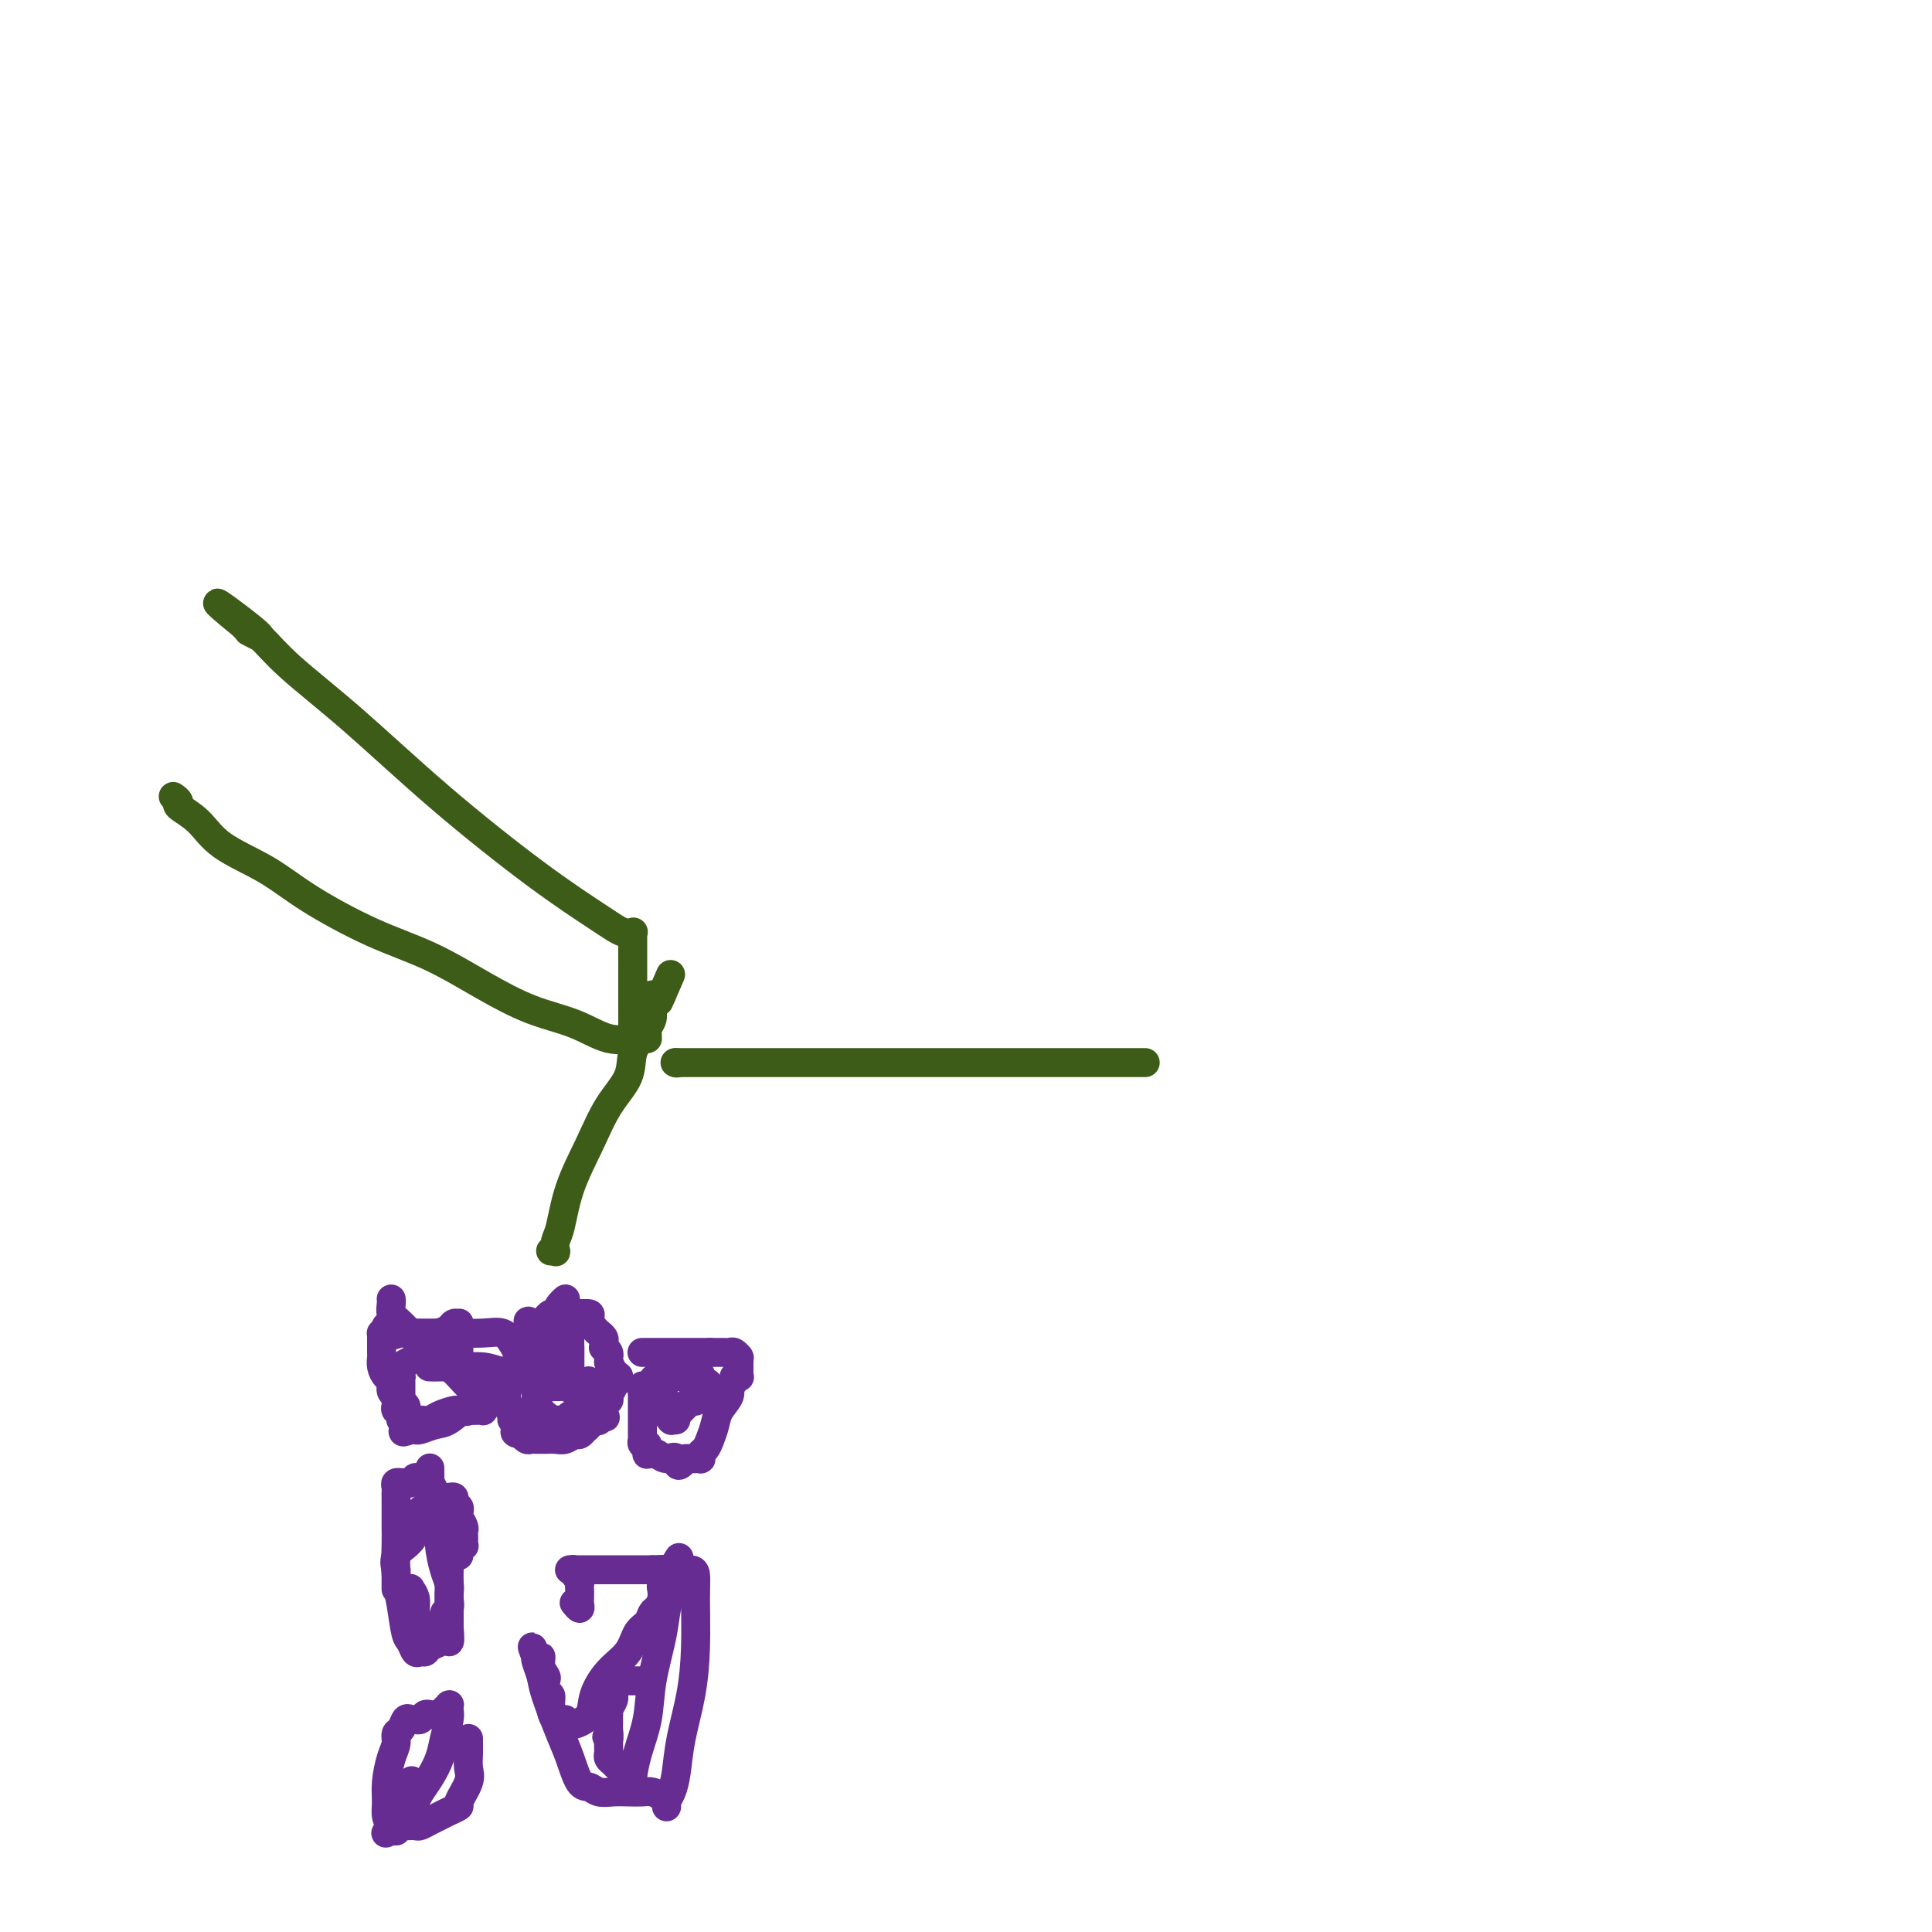 <svg viewBox='0 0 400 400' version='1.1' xmlns='http://www.w3.org/2000/svg' xmlns:xlink='http://www.w3.org/1999/xlink'><g fill='none' stroke='#672C91' stroke-width='6' stroke-linecap='round' stroke-linejoin='round'><path d='M115,272c-0.093,-0.000 -0.185,-0.001 0,0c0.185,0.001 0.648,0.002 1,0c0.352,-0.002 0.595,-0.008 1,0c0.405,0.008 0.974,0.030 2,0c1.026,-0.030 2.510,-0.113 3,0c0.490,0.113 -0.013,0.422 0,1c0.013,0.578 0.543,1.426 1,2c0.457,0.574 0.840,0.874 1,1c0.160,0.126 0.096,0.076 0,0c-0.096,-0.076 -0.223,-0.179 0,0c0.223,0.179 0.796,0.639 1,1c0.204,0.361 0.041,0.622 0,1c-0.041,0.378 0.042,0.871 0,1c-0.042,0.129 -0.207,-0.106 0,0c0.207,0.106 0.788,0.554 1,1c0.212,0.446 0.057,0.889 0,1c-0.057,0.111 -0.016,-0.111 0,0c0.016,0.111 0.008,0.556 0,1'/><path d='M126,282c0.862,1.941 1.017,1.792 1,2c-0.017,0.208 -0.205,0.773 0,1c0.205,0.227 0.802,0.115 1,0c0.198,-0.115 -0.004,-0.234 0,0c0.004,0.234 0.213,0.821 0,1c-0.213,0.179 -0.849,-0.052 -1,0c-0.151,0.052 0.181,0.386 0,1c-0.181,0.614 -0.876,1.509 -1,2c-0.124,0.491 0.322,0.579 0,1c-0.322,0.421 -1.411,1.175 -2,2c-0.589,0.825 -0.679,1.723 -1,2c-0.321,0.277 -0.874,-0.065 -1,0c-0.126,0.065 0.174,0.538 0,1c-0.174,0.462 -0.823,0.912 -1,1c-0.177,0.088 0.119,-0.187 0,0c-0.119,0.187 -0.653,0.835 -1,1c-0.347,0.165 -0.509,-0.152 -1,0c-0.491,0.152 -1.312,0.773 -2,1c-0.688,0.227 -1.242,0.061 -2,0c-0.758,-0.061 -1.720,-0.016 -2,0c-0.280,0.016 0.122,0.004 0,0c-0.122,-0.004 -0.769,-0.001 -1,0c-0.231,0.001 -0.047,0.000 0,0c0.047,-0.000 -0.043,-0.000 0,0c0.043,0.000 0.219,0.001 0,0c-0.219,-0.001 -0.833,-0.004 -1,0c-0.167,0.004 0.113,0.015 0,0c-0.113,-0.015 -0.618,-0.056 -1,0c-0.382,0.056 -0.641,0.207 -1,0c-0.359,-0.207 -0.817,-0.774 -1,-1c-0.183,-0.226 -0.092,-0.113 0,0'/><path d='M108,297c-2.083,-0.222 -1.290,-0.776 -1,-1c0.290,-0.224 0.079,-0.116 0,0c-0.079,0.116 -0.025,0.242 0,0c0.025,-0.242 0.022,-0.851 0,-1c-0.022,-0.149 -0.062,0.164 0,0c0.062,-0.164 0.228,-0.804 0,-1c-0.228,-0.196 -0.849,0.053 -1,0c-0.151,-0.053 0.170,-0.409 0,-1c-0.170,-0.591 -0.830,-1.416 -1,-2c-0.170,-0.584 0.151,-0.927 0,-1c-0.151,-0.073 -0.772,0.124 -1,0c-0.228,-0.124 -0.061,-0.568 0,-1c0.061,-0.432 0.016,-0.852 0,-1c-0.016,-0.148 -0.004,-0.026 0,0c0.004,0.026 0.001,-0.046 0,0c-0.001,0.046 -0.000,0.208 0,0c0.000,-0.208 -0.001,-0.787 0,-1c0.001,-0.213 0.004,-0.060 0,0c-0.004,0.060 -0.015,0.027 0,0c0.015,-0.027 0.056,-0.049 0,0c-0.056,0.049 -0.207,0.167 0,0c0.207,-0.167 0.774,-0.619 1,-1c0.226,-0.381 0.113,-0.690 0,-1'/><path d='M105,285c-0.297,-1.791 0.460,-0.270 1,0c0.540,0.270 0.863,-0.713 1,-1c0.137,-0.287 0.089,0.120 0,0c-0.089,-0.120 -0.220,-0.768 0,-1c0.220,-0.232 0.791,-0.048 1,0c0.209,0.048 0.056,-0.040 0,0c-0.056,0.040 -0.015,0.208 0,0c0.015,-0.208 0.004,-0.792 0,-1c-0.004,-0.208 -0.001,-0.041 0,0c0.001,0.041 0.001,-0.044 0,0c-0.001,0.044 -0.001,0.216 0,0c0.001,-0.216 0.004,-0.822 0,-1c-0.004,-0.178 -0.016,0.072 0,0c0.016,-0.072 0.060,-0.464 0,-1c-0.060,-0.536 -0.222,-1.215 0,-2c0.222,-0.785 0.830,-1.674 1,-2c0.170,-0.326 -0.098,-0.087 0,0c0.098,0.087 0.562,0.023 1,0c0.438,-0.023 0.850,-0.006 1,0c0.150,0.006 0.039,0.002 0,0c-0.039,-0.002 -0.006,-0.001 0,0c0.006,0.001 -0.013,0.001 0,0c0.013,-0.001 0.060,-0.003 0,0c-0.060,0.003 -0.226,0.012 0,0c0.226,-0.012 0.845,-0.046 1,0c0.155,0.046 -0.155,0.170 0,0c0.155,-0.170 0.773,-0.634 1,-1c0.227,-0.366 0.061,-0.634 0,-1c-0.061,-0.366 -0.016,-0.829 0,-1c0.016,-0.171 0.005,-0.049 0,0c-0.005,0.049 -0.002,0.024 0,0'/><path d='M113,273c1.464,-1.856 1.124,-0.497 1,0c-0.124,0.497 -0.033,0.133 0,0c0.033,-0.133 0.009,-0.036 0,0c-0.009,0.036 -0.003,0.010 0,0c0.003,-0.010 0.001,-0.005 0,0'/><path d='M133,280c-0.075,0.000 -0.150,0.000 0,0c0.150,0.000 0.526,0.000 1,0c0.474,0.000 1.048,-0.000 2,0c0.952,0.000 2.284,0.000 3,0c0.716,-0.000 0.818,0.000 1,0c0.182,0.000 0.445,0.000 1,0c0.555,0.000 1.402,0.000 2,0c0.598,0.000 0.948,0.000 1,0c0.052,0.000 -0.193,0.000 0,0c0.193,0.000 0.825,0.000 1,0c0.175,0.000 -0.107,0.000 0,0c0.107,0.000 0.602,0.000 1,0c0.398,0.000 0.699,0.000 1,0'/><path d='M147,280c2.405,0.000 1.418,0.000 1,0c-0.418,-0.000 -0.267,-0.001 0,0c0.267,0.001 0.650,0.004 1,0c0.350,-0.004 0.668,-0.015 1,0c0.332,0.015 0.677,0.056 1,0c0.323,-0.056 0.622,-0.208 1,0c0.378,0.208 0.833,0.777 1,1c0.167,0.223 0.045,0.101 0,0c-0.045,-0.101 -0.012,-0.181 0,0c0.012,0.181 0.004,0.623 0,1c-0.004,0.377 -0.005,0.689 0,1c0.005,0.311 0.017,0.622 0,1c-0.017,0.378 -0.061,0.822 0,1c0.061,0.178 0.228,0.091 0,0c-0.228,-0.091 -0.853,-0.187 -1,0c-0.147,0.187 0.182,0.658 0,1c-0.182,0.342 -0.875,0.556 -1,1c-0.125,0.444 0.318,1.117 0,2c-0.318,0.883 -1.395,1.977 -2,3c-0.605,1.023 -0.737,1.977 -1,3c-0.263,1.023 -0.658,2.117 -1,3c-0.342,0.883 -0.631,1.557 -1,2c-0.369,0.443 -0.817,0.655 -1,1c-0.183,0.345 -0.102,0.825 0,1c0.102,0.175 0.223,0.047 0,0c-0.223,-0.047 -0.790,-0.013 -1,0c-0.210,0.013 -0.062,0.003 0,0c0.062,-0.003 0.037,-0.001 0,0c-0.037,0.001 -0.087,0.000 0,0c0.087,-0.000 0.311,-0.000 0,0c-0.311,0.000 -1.155,0.000 -2,0'/><path d='M142,302c-2.063,2.768 -1.719,0.689 -2,0c-0.281,-0.689 -1.186,0.013 -2,0c-0.814,-0.013 -1.539,-0.740 -2,-1c-0.461,-0.260 -0.660,-0.055 -1,0c-0.340,0.055 -0.822,-0.042 -1,0c-0.178,0.042 -0.051,0.222 0,0c0.051,-0.222 0.028,-0.848 0,-1c-0.028,-0.152 -0.060,0.169 0,0c0.060,-0.169 0.212,-0.829 0,-1c-0.212,-0.171 -0.789,0.146 -1,0c-0.211,-0.146 -0.057,-0.756 0,-1c0.057,-0.244 0.015,-0.122 0,0c-0.015,0.122 -0.004,0.243 0,0c0.004,-0.243 0.001,-0.849 0,-1c-0.001,-0.151 -0.000,0.153 0,0c0.000,-0.153 0.000,-0.762 0,-1c-0.000,-0.238 -0.000,-0.104 0,0c0.000,0.104 0.000,0.179 0,0c-0.000,-0.179 -0.000,-0.611 0,-1c0.000,-0.389 0.000,-0.735 0,-1c-0.000,-0.265 -0.000,-0.448 0,-1c0.000,-0.552 0.000,-1.472 0,-2c-0.000,-0.528 -0.000,-0.663 0,-1c0.000,-0.337 0.000,-0.875 0,-1c-0.000,-0.125 -0.000,0.162 0,0c0.000,-0.162 0.000,-0.774 0,-1c-0.000,-0.226 -0.000,-0.064 0,0c0.000,0.064 0.000,0.032 0,0'/><path d='M133,288c0.000,-1.701 0.000,-0.455 0,0c-0.000,0.455 -0.000,0.118 0,0c0.000,-0.118 0.000,-0.017 0,0c-0.000,0.017 -0.001,-0.048 0,0c0.001,0.048 0.003,0.210 0,0c-0.003,-0.210 -0.011,-0.792 0,-1c0.011,-0.208 0.041,-0.041 0,0c-0.041,0.041 -0.153,-0.045 0,0c0.153,0.045 0.571,0.222 1,0c0.429,-0.222 0.871,-0.844 1,-1c0.129,-0.156 -0.053,0.154 0,0c0.053,-0.154 0.340,-0.773 1,-1c0.660,-0.227 1.692,-0.061 2,0c0.308,0.061 -0.110,0.016 0,0c0.110,-0.016 0.747,-0.004 1,0c0.253,0.004 0.120,0.001 0,0c-0.120,-0.001 -0.228,-0.000 0,0c0.228,0.000 0.792,0.000 1,0c0.208,-0.000 0.059,-0.000 0,0c-0.059,0.000 -0.030,0.000 0,0'/><path d='M140,285c1.079,-0.464 0.275,-0.124 0,0c-0.275,0.124 -0.022,0.033 0,0c0.022,-0.033 -0.186,-0.009 0,0c0.186,0.009 0.767,0.002 1,0c0.233,-0.002 0.119,-0.001 0,0c-0.119,0.001 -0.243,0.000 0,0c0.243,-0.000 0.854,-0.000 1,0c0.146,0.000 -0.171,-0.000 0,0c0.171,0.000 0.830,0.000 1,0c0.170,-0.000 -0.151,-0.001 0,0c0.151,0.001 0.772,0.003 1,0c0.228,-0.003 0.061,-0.012 0,0c-0.061,0.012 -0.016,0.044 0,0c0.016,-0.044 0.004,-0.166 0,0c-0.004,0.166 -0.001,0.618 0,1c0.001,0.382 0.000,0.695 0,1c-0.000,0.305 -0.000,0.604 0,1c0.000,0.396 0.001,0.891 0,1c-0.001,0.109 -0.004,-0.167 0,0c0.004,0.167 0.015,0.777 0,1c-0.015,0.223 -0.057,0.060 0,0c0.057,-0.060 0.212,-0.017 0,0c-0.212,0.017 -0.792,0.008 -1,0c-0.208,-0.008 -0.044,-0.013 0,0c0.044,0.013 -0.030,0.046 0,0c0.030,-0.046 0.166,-0.170 0,0c-0.166,0.170 -0.632,0.633 -1,1c-0.368,0.367 -0.638,0.637 -1,1c-0.362,0.363 -0.818,0.818 -1,1c-0.182,0.182 -0.091,0.091 0,0'/><path d='M140,293c-0.558,1.000 0.047,1.001 0,1c-0.047,-0.001 -0.745,-0.004 -1,0c-0.255,0.004 -0.067,0.015 0,0c0.067,-0.015 0.014,-0.055 0,0c-0.014,0.055 0.010,0.207 0,0c-0.010,-0.207 -0.055,-0.772 0,-1c0.055,-0.228 0.211,-0.118 0,0c-0.211,0.118 -0.789,0.243 -1,0c-0.211,-0.243 -0.056,-0.854 0,-1c0.056,-0.146 0.011,0.172 0,0c-0.011,-0.172 0.011,-0.834 0,-1c-0.011,-0.166 -0.056,0.163 0,0c0.056,-0.163 0.211,-0.817 0,-1c-0.211,-0.183 -0.788,0.105 -1,0c-0.212,-0.105 -0.058,-0.601 0,-1c0.058,-0.399 0.019,-0.699 0,-1c-0.019,-0.301 -0.019,-0.602 0,-1c0.019,-0.398 0.057,-0.891 0,-1c-0.057,-0.109 -0.207,0.167 0,0c0.207,-0.167 0.772,-0.777 1,-1c0.228,-0.223 0.118,-0.059 0,0c-0.118,0.059 -0.244,0.012 0,0c0.244,-0.012 0.857,0.011 1,0c0.143,-0.011 -0.183,-0.055 0,0c0.183,0.055 0.876,0.211 1,0c0.124,-0.211 -0.320,-0.789 0,-1c0.320,-0.211 1.405,-0.057 2,0c0.595,0.057 0.699,0.015 1,0c0.301,-0.015 0.800,-0.004 1,0c0.200,0.004 0.100,0.002 0,0'/><path d='M144,284c1.168,0.087 1.087,0.805 1,1c-0.087,0.195 -0.181,-0.133 0,0c0.181,0.133 0.636,0.726 1,1c0.364,0.274 0.636,0.228 1,1c0.364,0.772 0.818,2.364 1,3c0.182,0.636 0.091,0.318 0,0'/><path d='M122,286c-0.119,-0.100 -0.238,-0.199 0,0c0.238,0.199 0.834,0.697 1,1c0.166,0.303 -0.099,0.411 0,1c0.099,0.589 0.562,1.659 1,2c0.438,0.341 0.849,-0.049 1,0c0.151,0.049 0.040,0.535 0,1c-0.040,0.465 -0.011,0.908 0,1c0.011,0.092 0.003,-0.168 0,0c-0.003,0.168 -0.001,0.762 0,1c0.001,0.238 0.000,0.119 0,0'/><path d='M125,293c0.528,1.022 0.348,0.077 0,0c-0.348,-0.077 -0.864,0.712 -1,1c-0.136,0.288 0.108,0.074 0,0c-0.108,-0.074 -0.569,-0.008 -1,0c-0.431,0.008 -0.832,-0.043 -1,0c-0.168,0.043 -0.104,0.178 0,0c0.104,-0.178 0.249,-0.670 0,-1c-0.249,-0.330 -0.892,-0.497 -1,-1c-0.108,-0.503 0.318,-1.342 0,-2c-0.318,-0.658 -1.380,-1.136 -2,-2c-0.620,-0.864 -0.797,-2.114 -1,-3c-0.203,-0.886 -0.432,-1.408 -1,-2c-0.568,-0.592 -1.477,-1.255 -2,-2c-0.523,-0.745 -0.661,-1.572 -1,-2c-0.339,-0.428 -0.879,-0.458 -1,-1c-0.121,-0.542 0.178,-1.595 0,-2c-0.178,-0.405 -0.832,-0.161 -1,0c-0.168,0.161 0.151,0.239 0,0c-0.151,-0.239 -0.771,-0.796 -1,-1c-0.229,-0.204 -0.065,-0.055 0,0c0.065,0.055 0.031,0.015 0,0c-0.031,-0.015 -0.061,-0.004 0,0c0.061,0.004 0.212,0.001 0,0c-0.212,-0.001 -0.789,-0.000 -1,0c-0.211,0.000 -0.057,0.000 0,0c0.057,-0.000 0.016,-0.000 0,0c-0.016,0.000 -0.008,0.000 0,0'/><path d='M110,275c-1.678,-2.935 0.128,-0.772 1,0c0.872,0.772 0.811,0.154 1,0c0.189,-0.154 0.629,0.155 1,0c0.371,-0.155 0.673,-0.774 1,-1c0.327,-0.226 0.680,-0.058 1,0c0.320,0.058 0.608,0.008 1,0c0.392,-0.008 0.890,0.028 1,0c0.110,-0.028 -0.167,-0.119 0,0c0.167,0.119 0.777,0.448 1,1c0.223,0.552 0.060,1.328 0,2c-0.060,0.672 -0.016,1.240 0,2c0.016,0.760 0.004,1.710 0,2c-0.004,0.290 -0.001,-0.081 0,0c0.001,0.081 0.000,0.614 0,1c-0.000,0.386 0.001,0.626 0,1c-0.001,0.374 -0.004,0.884 0,1c0.004,0.116 0.015,-0.161 0,0c-0.015,0.161 -0.056,0.760 0,1c0.056,0.240 0.208,0.121 0,0c-0.208,-0.121 -0.778,-0.242 -1,0c-0.222,0.242 -0.097,0.849 0,1c0.097,0.151 0.166,-0.155 0,0c-0.166,0.155 -0.565,0.769 -1,1c-0.435,0.231 -0.905,0.077 -1,0c-0.095,-0.077 0.185,-0.077 0,0c-0.185,0.077 -0.837,0.231 -1,0c-0.163,-0.231 0.161,-0.846 0,-1c-0.161,-0.154 -0.806,0.155 -1,0c-0.194,-0.155 0.063,-0.772 0,-1c-0.063,-0.228 -0.447,-0.065 -1,0c-0.553,0.065 -1.277,0.033 -2,0'/><path d='M110,285c-1.370,-0.244 -1.794,0.145 -3,0c-1.206,-0.145 -3.192,-0.823 -5,-1c-1.808,-0.177 -3.437,0.149 -5,0c-1.563,-0.149 -3.061,-0.772 -4,-1c-0.939,-0.228 -1.321,-0.061 -2,0c-0.679,0.061 -1.656,0.016 -2,0c-0.344,-0.016 -0.053,-0.004 0,0c0.053,0.004 -0.130,0.001 0,0c0.130,-0.001 0.573,-0.000 1,0c0.427,0.000 0.837,0.000 1,0c0.163,-0.000 0.080,-0.000 0,0c-0.080,0.000 -0.158,-0.000 0,0c0.158,0.000 0.550,0.000 1,0c0.450,-0.000 0.956,-0.001 1,0c0.044,0.001 -0.374,0.003 0,0c0.374,-0.003 1.541,-0.011 2,0c0.459,0.011 0.209,0.040 1,0c0.791,-0.040 2.623,-0.148 4,0c1.377,0.148 2.299,0.551 4,1c1.701,0.449 4.182,0.943 6,1c1.818,0.057 2.974,-0.322 4,0c1.026,0.322 1.921,1.344 3,2c1.079,0.656 2.342,0.946 3,1c0.658,0.054 0.712,-0.129 1,0c0.288,0.129 0.809,0.571 1,1c0.191,0.429 0.051,0.846 0,1c-0.051,0.154 -0.015,0.044 0,0c0.015,-0.044 0.007,-0.022 0,0'/><path d='M122,290c1.242,0.775 0.348,0.212 0,0c-0.348,-0.212 -0.149,-0.073 0,0c0.149,0.073 0.247,0.080 0,0c-0.247,-0.080 -0.841,-0.247 -1,0c-0.159,0.247 0.116,0.907 0,1c-0.116,0.093 -0.623,-0.381 -1,0c-0.377,0.381 -0.623,1.619 -1,2c-0.377,0.381 -0.886,-0.094 -1,0c-0.114,0.094 0.167,0.757 0,1c-0.167,0.243 -0.784,0.065 -1,0c-0.216,-0.065 -0.033,-0.017 0,0c0.033,0.017 -0.086,0.004 0,0c0.086,-0.004 0.377,-0.000 0,0c-0.377,0.000 -1.420,-0.004 -2,0c-0.580,0.004 -0.695,0.016 -1,0c-0.305,-0.016 -0.799,-0.061 -1,0c-0.201,0.061 -0.110,0.226 0,0c0.110,-0.226 0.240,-0.845 0,-1c-0.240,-0.155 -0.849,0.152 -1,0c-0.151,-0.152 0.156,-0.763 0,-1c-0.156,-0.237 -0.774,-0.101 -1,0c-0.226,0.101 -0.061,0.167 0,0c0.061,-0.167 0.016,-0.566 0,-1c-0.016,-0.434 -0.004,-0.904 0,-1c0.004,-0.096 0.001,0.182 0,0c-0.001,-0.182 -0.000,-0.822 0,-1c0.000,-0.178 0.000,0.107 0,0c-0.000,-0.107 -0.000,-0.606 0,-1c0.000,-0.394 0.000,-0.684 0,-1c-0.000,-0.316 -0.000,-0.658 0,-1'/><path d='M111,286c-0.138,-1.099 0.019,-0.345 0,0c-0.019,0.345 -0.212,0.281 0,0c0.212,-0.281 0.830,-0.778 1,-1c0.170,-0.222 -0.109,-0.167 0,-1c0.109,-0.833 0.607,-2.553 1,-4c0.393,-1.447 0.680,-2.622 1,-4c0.320,-1.378 0.674,-2.958 1,-4c0.326,-1.042 0.623,-1.547 1,-2c0.377,-0.453 0.833,-0.853 1,-1c0.167,-0.147 0.045,-0.039 0,0c-0.045,0.039 -0.012,0.011 0,0c0.012,-0.011 0.003,-0.003 0,0c-0.003,0.003 -0.001,0.001 0,0c0.001,-0.001 0.000,-0.000 0,0'/><path d='M81,269c0.000,0.001 0.000,0.002 0,0c-0.000,-0.002 -0.001,-0.008 0,0c0.001,0.008 0.004,0.030 0,0c-0.004,-0.030 -0.015,-0.112 0,0c0.015,0.112 0.055,0.417 0,1c-0.055,0.583 -0.206,1.443 0,2c0.206,0.557 0.769,0.811 2,2c1.231,1.189 3.128,3.312 5,5c1.872,1.688 3.717,2.940 5,4c1.283,1.060 2.004,1.929 3,3c0.996,1.071 2.267,2.343 3,3c0.733,0.657 0.929,0.698 1,1c0.071,0.302 0.017,0.866 0,1c-0.017,0.134 0.004,-0.160 0,0c-0.004,0.160 -0.032,0.775 0,1c0.032,0.225 0.124,0.061 0,0c-0.124,-0.061 -0.464,-0.017 -1,0c-0.536,0.017 -1.268,0.009 -2,0'/><path d='M97,292c-0.480,0.461 -0.681,0.113 -1,0c-0.319,-0.113 -0.758,0.008 -1,0c-0.242,-0.008 -0.289,-0.146 -1,0c-0.711,0.146 -2.088,0.575 -3,1c-0.912,0.425 -1.359,0.846 -2,1c-0.641,0.154 -1.477,0.041 -2,0c-0.523,-0.041 -0.733,-0.010 -1,0c-0.267,0.010 -0.592,-0.000 -1,0c-0.408,0.000 -0.898,0.011 -1,0c-0.102,-0.011 0.183,-0.044 0,0c-0.183,0.044 -0.834,0.165 -1,0c-0.166,-0.165 0.151,-0.618 0,-1c-0.151,-0.382 -0.772,-0.694 -1,-1c-0.228,-0.306 -0.065,-0.606 0,-1c0.065,-0.394 0.032,-0.883 0,-1c-0.032,-0.117 -0.064,0.138 0,0c0.064,-0.138 0.224,-0.670 0,-1c-0.224,-0.330 -0.830,-0.459 -1,-1c-0.170,-0.541 0.098,-1.493 0,-2c-0.098,-0.507 -0.562,-0.570 -1,-1c-0.438,-0.430 -0.849,-1.229 -1,-2c-0.151,-0.771 -0.040,-1.516 0,-2c0.040,-0.484 0.011,-0.708 0,-1c-0.011,-0.292 -0.003,-0.653 0,-1c0.003,-0.347 -0.000,-0.682 0,-1c0.000,-0.318 0.003,-0.621 0,-1c-0.003,-0.379 -0.011,-0.833 0,-1c0.011,-0.167 0.041,-0.045 0,0c-0.041,0.045 -0.155,0.013 0,0c0.155,-0.013 0.577,-0.006 1,0'/><path d='M80,276c-0.463,-2.785 0.381,-0.746 1,0c0.619,0.746 1.013,0.200 1,0c-0.013,-0.200 -0.433,-0.053 0,0c0.433,0.053 1.719,0.013 3,0c1.281,-0.013 2.556,0.003 4,0c1.444,-0.003 3.056,-0.023 5,0c1.944,0.023 4.220,0.089 6,0c1.780,-0.089 3.065,-0.332 4,0c0.935,0.332 1.519,1.241 2,2c0.481,0.759 0.858,1.369 1,2c0.142,0.631 0.048,1.282 0,2c-0.048,0.718 -0.050,1.503 0,2c0.050,0.497 0.153,0.708 0,1c-0.153,0.292 -0.563,0.667 -1,1c-0.437,0.333 -0.901,0.626 -1,1c-0.099,0.374 0.168,0.830 0,1c-0.168,0.170 -0.772,0.053 -1,0c-0.228,-0.053 -0.079,-0.041 0,0c0.079,0.041 0.089,0.113 0,0c-0.089,-0.113 -0.277,-0.409 -1,0c-0.723,0.409 -1.980,1.525 -3,2c-1.020,0.475 -1.804,0.309 -3,1c-1.196,0.691 -2.804,2.238 -4,3c-1.196,0.762 -1.980,0.740 -3,1c-1.020,0.260 -2.277,0.802 -3,1c-0.723,0.198 -0.912,0.053 -1,0c-0.088,-0.053 -0.075,-0.014 0,0c0.075,0.014 0.213,0.004 0,0c-0.213,-0.004 -0.775,-0.001 -1,0c-0.225,0.001 -0.112,0.001 0,0'/><path d='M85,296c-3.090,1.230 -0.814,-0.195 0,-1c0.814,-0.805 0.167,-0.989 0,-1c-0.167,-0.011 0.148,0.151 0,0c-0.148,-0.151 -0.758,-0.615 -1,-1c-0.242,-0.385 -0.118,-0.691 0,-1c0.118,-0.309 0.228,-0.621 0,-1c-0.228,-0.379 -0.793,-0.826 -1,-1c-0.207,-0.174 -0.055,-0.074 0,0c0.055,0.074 0.015,0.121 0,0c-0.015,-0.121 -0.003,-0.409 0,-1c0.003,-0.591 -0.002,-1.485 0,-2c0.002,-0.515 0.010,-0.651 0,-1c-0.010,-0.349 -0.040,-0.912 0,-1c0.040,-0.088 0.150,0.299 0,0c-0.150,-0.299 -0.559,-1.284 0,-2c0.559,-0.716 2.086,-1.162 3,-2c0.914,-0.838 1.215,-2.067 2,-3c0.785,-0.933 2.053,-1.571 3,-2c0.947,-0.429 1.574,-0.648 2,-1c0.426,-0.352 0.650,-0.837 1,-1c0.350,-0.163 0.826,-0.003 1,0c0.174,0.003 0.047,-0.150 0,0c-0.047,0.150 -0.013,0.604 0,1c0.013,0.396 0.003,0.734 0,1c-0.003,0.266 -0.001,0.461 0,1c0.001,0.539 0.000,1.424 0,2c-0.000,0.576 -0.000,0.845 0,1c0.000,0.155 0.000,0.196 0,1c-0.000,0.804 -0.000,2.373 0,3c0.000,0.627 0.000,0.314 0,0'/><path d='M89,305c0.000,0.000 0.000,0.000 0,0c0.000,0.000 0.000,0.000 0,0'/><path d='M89,304c0.002,-0.064 0.003,-0.128 0,0c-0.003,0.128 -0.011,0.449 0,1c0.011,0.551 0.041,1.331 0,2c-0.041,0.669 -0.152,1.225 0,2c0.152,0.775 0.566,1.769 1,3c0.434,1.231 0.887,2.699 1,4c0.113,1.301 -0.113,2.435 0,4c0.113,1.565 0.566,3.560 1,5c0.434,1.440 0.848,2.325 1,3c0.152,0.675 0.041,1.140 0,2c-0.041,0.860 -0.011,2.116 0,3c0.011,0.884 0.003,1.395 0,2c-0.003,0.605 -0.002,1.302 0,2'/><path d='M93,337c0.461,5.284 -0.387,1.994 -1,1c-0.613,-0.994 -0.990,0.308 -1,1c-0.010,0.692 0.348,0.776 0,1c-0.348,0.224 -1.403,0.589 -2,1c-0.597,0.411 -0.737,0.868 -1,1c-0.263,0.132 -0.647,-0.059 -1,0c-0.353,0.059 -0.673,0.370 -1,0c-0.327,-0.370 -0.662,-1.421 -1,-2c-0.338,-0.579 -0.679,-0.685 -1,-2c-0.321,-1.315 -0.622,-3.837 -1,-6c-0.378,-2.163 -0.833,-3.965 -1,-6c-0.167,-2.035 -0.045,-4.303 0,-6c0.045,-1.697 0.012,-2.822 0,-4c-0.012,-1.178 -0.003,-2.409 0,-3c0.003,-0.591 -0.000,-0.540 0,-1c0.000,-0.460 0.004,-1.430 0,-2c-0.004,-0.570 -0.016,-0.741 0,-1c0.016,-0.259 0.060,-0.606 0,-1c-0.060,-0.394 -0.224,-0.837 0,-1c0.224,-0.163 0.834,-0.048 1,0c0.166,0.048 -0.114,0.027 0,0c0.114,-0.027 0.622,-0.060 1,0c0.378,0.060 0.626,0.211 1,0c0.374,-0.211 0.874,-0.786 1,-1c0.126,-0.214 -0.121,-0.067 0,0c0.121,0.067 0.610,0.054 1,0c0.390,-0.054 0.682,-0.148 1,0c0.318,0.148 0.663,0.540 1,1c0.337,0.460 0.668,0.989 1,2c0.332,1.011 0.666,2.506 1,4'/><path d='M91,313c0.630,2.006 0.704,3.520 1,5c0.296,1.480 0.812,2.925 1,4c0.188,1.075 0.046,1.778 0,3c-0.046,1.222 0.003,2.961 0,4c-0.003,1.039 -0.057,1.377 0,2c0.057,0.623 0.225,1.530 0,2c-0.225,0.470 -0.844,0.505 -1,1c-0.156,0.495 0.150,1.452 0,2c-0.150,0.548 -0.757,0.686 -1,1c-0.243,0.314 -0.122,0.803 0,1c0.122,0.197 0.244,0.101 0,0c-0.244,-0.101 -0.853,-0.207 -1,0c-0.147,0.207 0.168,0.729 0,1c-0.168,0.271 -0.820,0.292 -1,0c-0.180,-0.292 0.110,-0.897 0,-1c-0.110,-0.103 -0.622,0.294 -1,0c-0.378,-0.294 -0.622,-1.280 -1,-2c-0.378,-0.720 -0.889,-1.174 -1,-2c-0.111,-0.826 0.178,-2.025 0,-3c-0.178,-0.975 -0.822,-1.725 -1,-2c-0.178,-0.275 0.110,-0.074 0,0c-0.110,0.074 -0.618,0.020 -1,0c-0.382,-0.020 -0.638,-0.005 -1,0c-0.362,0.005 -0.829,0.002 -1,0c-0.171,-0.002 -0.046,-0.002 0,0c0.046,0.002 0.012,0.006 0,0c-0.012,-0.006 -0.003,-0.022 0,0c0.003,0.022 0.001,0.083 0,0c-0.001,-0.083 -0.000,-0.309 0,-1c0.000,-0.691 0.000,-1.845 0,-3'/><path d='M82,325c-0.914,-3.002 0.800,-4.009 2,-5c1.200,-0.991 1.884,-1.968 2,-3c0.116,-1.032 -0.338,-2.119 0,-3c0.338,-0.881 1.467,-1.557 2,-2c0.533,-0.443 0.471,-0.654 1,-1c0.529,-0.346 1.648,-0.825 2,-1c0.352,-0.175 -0.064,-0.044 0,0c0.064,0.044 0.609,0.001 1,0c0.391,-0.001 0.627,0.042 1,0c0.373,-0.042 0.884,-0.167 1,0c0.116,0.167 -0.161,0.626 0,1c0.161,0.374 0.761,0.664 1,1c0.239,0.336 0.117,0.720 0,1c-0.117,0.280 -0.227,0.456 0,1c0.227,0.544 0.793,1.456 1,2c0.207,0.544 0.057,0.720 0,1c-0.057,0.280 -0.019,0.664 0,1c0.019,0.336 0.019,0.625 0,1c-0.019,0.375 -0.058,0.835 0,1c0.058,0.165 0.212,0.034 0,0c-0.212,-0.034 -0.789,0.029 -1,0c-0.211,-0.029 -0.057,-0.150 0,0c0.057,0.150 0.015,0.572 0,1c-0.015,0.428 -0.004,0.860 0,1c0.004,0.140 0.001,-0.014 0,0c-0.001,0.014 -0.000,0.196 0,0c0.000,-0.196 0.000,-0.770 0,-1c-0.000,-0.230 -0.000,-0.115 0,0'/><path d='M119,332c-0.113,-0.139 -0.226,-0.279 0,0c0.226,0.279 0.792,0.976 1,1c0.208,0.024 0.057,-0.623 0,-1c-0.057,-0.377 -0.019,-0.482 0,-1c0.019,-0.518 0.020,-1.449 0,-2c-0.020,-0.551 -0.062,-0.722 0,-1c0.062,-0.278 0.227,-0.663 0,-1c-0.227,-0.337 -0.846,-0.626 -1,-1c-0.154,-0.374 0.157,-0.832 0,-1c-0.157,-0.168 -0.784,-0.045 -1,0c-0.216,0.045 -0.022,0.012 0,0c0.022,-0.012 -0.126,-0.003 0,0c0.126,0.003 0.528,0.001 1,0c0.472,-0.001 1.013,-0.000 2,0c0.987,0.000 2.420,0.000 4,0c1.580,-0.000 3.309,-0.000 5,0c1.691,0.000 3.346,0.000 5,0'/><path d='M135,325c3.288,-0.156 3.508,-0.045 4,0c0.492,0.045 1.257,0.024 2,0c0.743,-0.024 1.465,-0.050 2,0c0.535,0.050 0.883,0.177 1,1c0.117,0.823 0.004,2.341 0,5c-0.004,2.659 0.101,6.459 0,10c-0.101,3.541 -0.409,6.822 -1,10c-0.591,3.178 -1.465,6.253 -2,9c-0.535,2.747 -0.732,5.167 -1,7c-0.268,1.833 -0.608,3.081 -1,4c-0.392,0.919 -0.837,1.510 -1,2c-0.163,0.490 -0.043,0.878 0,1c0.043,0.122 0.009,-0.023 0,0c-0.009,0.023 0.005,0.213 0,0c-0.005,-0.213 -0.031,-0.827 0,-1c0.031,-0.173 0.119,0.097 0,0c-0.119,-0.097 -0.443,-0.562 -1,-1c-0.557,-0.438 -1.346,-0.848 -2,-1c-0.654,-0.152 -1.172,-0.045 -2,0c-0.828,0.045 -1.965,0.026 -3,0c-1.035,-0.026 -1.968,-0.061 -3,0c-1.032,0.061 -2.162,0.219 -3,0c-0.838,-0.219 -1.384,-0.814 -2,-1c-0.616,-0.186 -1.303,0.036 -2,-1c-0.697,-1.036 -1.406,-3.332 -2,-5c-0.594,-1.668 -1.074,-2.709 -2,-5c-0.926,-2.291 -2.300,-5.830 -3,-8c-0.700,-2.170 -0.727,-2.969 -1,-4c-0.273,-1.031 -0.792,-2.295 -1,-3c-0.208,-0.705 -0.104,-0.853 0,-1'/><path d='M111,343c-1.457,-3.998 -0.600,-0.992 0,0c0.600,0.992 0.944,-0.029 1,0c0.056,0.029 -0.177,1.106 0,2c0.177,0.894 0.765,1.603 1,2c0.235,0.397 0.117,0.482 0,1c-0.117,0.518 -0.234,1.469 0,2c0.234,0.531 0.818,0.643 1,1c0.182,0.357 -0.038,0.958 0,2c0.038,1.042 0.333,2.523 1,3c0.667,0.477 1.708,-0.051 2,0c0.292,0.051 -0.163,0.681 0,1c0.163,0.319 0.943,0.326 2,0c1.057,-0.326 2.390,-0.987 3,-2c0.610,-1.013 0.496,-2.378 1,-4c0.504,-1.622 1.627,-3.499 3,-5c1.373,-1.501 2.998,-2.625 4,-4c1.002,-1.375 1.383,-3.001 2,-4c0.617,-0.999 1.472,-1.372 2,-2c0.528,-0.628 0.730,-1.513 1,-2c0.270,-0.487 0.607,-0.578 1,-1c0.393,-0.422 0.841,-1.175 1,-2c0.159,-0.825 0.027,-1.723 0,-2c-0.027,-0.277 0.049,0.065 0,0c-0.049,-0.065 -0.223,-0.539 0,-1c0.223,-0.461 0.844,-0.911 1,-1c0.156,-0.089 -0.154,0.182 0,0c0.154,-0.182 0.772,-0.818 1,-1c0.228,-0.182 0.065,0.091 0,0c-0.065,-0.091 -0.033,-0.545 0,-1'/><path d='M139,325c3.094,-4.952 0.830,-1.333 0,0c-0.830,1.333 -0.226,0.378 0,0c0.226,-0.378 0.073,-0.181 0,0c-0.073,0.181 -0.065,0.345 0,1c0.065,0.655 0.187,1.800 0,3c-0.187,1.200 -0.684,2.455 -1,4c-0.316,1.545 -0.453,3.381 -1,6c-0.547,2.619 -1.505,6.021 -2,9c-0.495,2.979 -0.529,5.534 -1,8c-0.471,2.466 -1.380,4.843 -2,7c-0.620,2.157 -0.951,4.094 -1,5c-0.049,0.906 0.183,0.780 0,1c-0.183,0.220 -0.781,0.787 -1,1c-0.219,0.213 -0.058,0.072 0,0c0.058,-0.072 0.011,-0.075 0,0c-0.011,0.075 0.012,0.227 0,0c-0.012,-0.227 -0.059,-0.834 0,-1c0.059,-0.166 0.223,0.110 0,0c-0.223,-0.110 -0.834,-0.607 -1,-1c-0.166,-0.393 0.113,-0.683 0,-1c-0.113,-0.317 -0.619,-0.662 -1,-1c-0.381,-0.338 -0.638,-0.671 -1,-1c-0.362,-0.329 -0.829,-0.655 -1,-1c-0.171,-0.345 -0.046,-0.708 0,-1c0.046,-0.292 0.013,-0.512 0,-1c-0.013,-0.488 -0.007,-1.244 0,-2'/><path d='M126,360c-0.773,-1.128 -0.207,0.053 0,0c0.207,-0.053 0.055,-1.339 0,-2c-0.055,-0.661 -0.015,-0.699 0,-1c0.015,-0.301 0.003,-0.867 0,-1c-0.003,-0.133 0.003,0.168 0,0c-0.003,-0.168 -0.015,-0.806 0,-1c0.015,-0.194 0.056,0.054 0,0c-0.056,-0.054 -0.211,-0.410 0,-1c0.211,-0.590 0.788,-1.415 1,-2c0.212,-0.585 0.061,-0.931 0,-1c-0.061,-0.069 -0.030,0.139 0,0c0.030,-0.139 0.060,-0.626 0,-1c-0.060,-0.374 -0.210,-0.636 0,-1c0.210,-0.364 0.778,-0.830 1,-1c0.222,-0.170 0.097,-0.046 0,0c-0.097,0.046 -0.166,0.012 0,0c0.166,-0.012 0.567,-0.003 1,0c0.433,0.003 0.899,0.001 1,0c0.101,-0.001 -0.162,-0.000 0,0c0.162,0.000 0.748,0.000 1,0c0.252,-0.000 0.171,-0.000 0,0c-0.171,0.000 -0.431,0.000 0,0c0.431,-0.000 1.552,-0.000 2,0c0.448,0.000 0.224,0.000 0,0'/><path d='M97,360c-0.000,0.019 -0.001,0.039 0,0c0.001,-0.039 0.002,-0.136 0,0c-0.002,0.136 -0.009,0.506 0,1c0.009,0.494 0.032,1.112 0,2c-0.032,0.888 -0.120,2.045 0,3c0.120,0.955 0.447,1.709 0,3c-0.447,1.291 -1.666,3.119 -2,4c-0.334,0.881 0.219,0.814 0,1c-0.219,0.186 -1.210,0.624 -2,1c-0.790,0.376 -1.380,0.689 -2,1c-0.620,0.311 -1.270,0.619 -2,1c-0.730,0.381 -1.540,0.833 -2,1c-0.460,0.167 -0.568,0.049 -1,0c-0.432,-0.049 -1.187,-0.027 -2,0c-0.813,0.027 -1.685,0.060 -2,0c-0.315,-0.060 -0.074,-0.212 0,0c0.074,0.212 -0.018,0.788 0,1c0.018,0.212 0.148,0.061 0,0c-0.148,-0.061 -0.574,-0.030 -1,0'/><path d='M81,379c-2.182,0.966 -0.638,0.381 0,0c0.638,-0.381 0.370,-0.560 0,-1c-0.370,-0.440 -0.841,-1.143 -1,-2c-0.159,-0.857 -0.005,-1.869 0,-3c0.005,-1.131 -0.139,-2.382 0,-4c0.139,-1.618 0.562,-3.604 1,-5c0.438,-1.396 0.891,-2.202 1,-3c0.109,-0.798 -0.125,-1.587 0,-2c0.125,-0.413 0.611,-0.449 1,-1c0.389,-0.551 0.682,-1.615 1,-2c0.318,-0.385 0.663,-0.089 1,0c0.337,0.089 0.667,-0.029 1,0c0.333,0.029 0.667,0.204 1,0c0.333,-0.204 0.663,-0.786 1,-1c0.337,-0.214 0.682,-0.060 1,0c0.318,0.060 0.611,0.026 1,0c0.389,-0.026 0.875,-0.045 1,0c0.125,0.045 -0.110,0.155 0,0c0.110,-0.155 0.565,-0.575 1,-1c0.435,-0.425 0.849,-0.856 1,-1c0.151,-0.144 0.037,-0.002 0,0c-0.037,0.002 0.002,-0.135 0,0c-0.002,0.135 -0.045,0.542 0,1c0.045,0.458 0.177,0.966 0,2c-0.177,1.034 -0.663,2.595 -1,4c-0.337,1.405 -0.523,2.655 -1,4c-0.477,1.345 -1.244,2.785 -2,4c-0.756,1.215 -1.502,2.204 -2,3c-0.498,0.796 -0.749,1.398 -1,2'/><path d='M86,373c-1.034,3.503 -0.118,2.259 0,2c0.118,-0.259 -0.561,0.466 -1,1c-0.439,0.534 -0.639,0.876 -1,1c-0.361,0.124 -0.881,0.029 -1,0c-0.119,-0.029 0.165,0.006 0,0c-0.165,-0.006 -0.780,-0.054 -1,0c-0.220,0.054 -0.045,0.211 0,0c0.045,-0.211 -0.041,-0.790 0,-1c0.041,-0.210 0.207,-0.051 0,0c-0.207,0.051 -0.788,-0.004 -1,0c-0.212,0.004 -0.057,0.069 0,0c0.057,-0.069 0.014,-0.270 0,0c-0.014,0.270 -0.001,1.012 0,1c0.001,-0.012 -0.012,-0.778 0,-1c0.012,-0.222 0.049,0.101 0,0c-0.049,-0.101 -0.184,-0.627 0,-1c0.184,-0.373 0.689,-0.595 1,-1c0.311,-0.405 0.430,-0.994 1,-2c0.570,-1.006 1.591,-2.430 2,-3c0.409,-0.570 0.204,-0.285 0,0'/></g>
<g fill='none' stroke='#3D5C18' stroke-width='6' stroke-linecap='round' stroke-linejoin='round'><path d='M114,259c0.417,-0.050 0.834,-0.099 1,0c0.166,0.099 0.081,0.347 0,0c-0.081,-0.347 -0.158,-1.288 0,-2c0.158,-0.712 0.551,-1.197 1,-3c0.449,-1.803 0.956,-4.926 2,-8c1.044,-3.074 2.626,-6.099 4,-9c1.374,-2.901 2.540,-5.677 4,-8c1.460,-2.323 3.214,-4.192 4,-6c0.786,-1.808 0.603,-3.555 1,-5c0.397,-1.445 1.375,-2.586 2,-3c0.625,-0.414 0.899,-0.099 1,0c0.101,0.099 0.031,-0.018 0,0c-0.031,0.018 -0.022,0.171 0,0c0.022,-0.171 0.059,-0.665 0,-1c-0.059,-0.335 -0.213,-0.510 0,-1c0.213,-0.490 0.792,-1.294 1,-2c0.208,-0.706 0.045,-1.313 0,-2c-0.045,-0.687 0.029,-1.452 0,-2c-0.029,-0.548 -0.162,-0.878 0,-1c0.162,-0.122 0.618,-0.035 1,0c0.382,0.035 0.691,0.017 1,0'/><path d='M137,206c3.578,-8.244 1.022,-2.356 0,0c-1.022,2.356 -0.511,1.178 0,0'/><path d='M140,220c0.000,0.000 0.100,0.100 0.1,0.1'/><path d='M140,220c-0.218,0.000 -0.436,0.000 0,0c0.436,0.000 1.526,0.000 3,0c1.474,-0.000 3.332,0.000 7,0c3.668,-0.000 9.144,0.000 16,0c6.856,-0.000 15.090,0.000 22,0c6.910,0.000 12.496,-0.000 18,0c5.504,0.000 10.925,0.000 15,0c4.075,0.000 6.805,-0.000 9,0c2.195,0.000 3.856,0.000 5,0c1.144,-0.000 1.769,-0.000 2,0c0.231,0.000 0.066,0.000 0,0c-0.066,0.000 -0.033,0.000 0,0'/><path d='M131,215c0.000,0.335 0.000,0.670 0,0c-0.000,-0.670 -0.000,-2.344 0,-4c0.000,-1.656 0.000,-3.295 0,-5c-0.000,-1.705 -0.000,-3.476 0,-5c0.000,-1.524 0.000,-2.801 0,-4c-0.000,-1.199 -0.000,-2.321 0,-3c0.000,-0.679 0.001,-0.914 0,-1c-0.001,-0.086 -0.005,-0.021 0,0c0.005,0.021 0.020,0.000 0,0c-0.020,-0.000 -0.073,0.021 0,0c0.073,-0.021 0.272,-0.083 0,0c-0.272,0.083 -1.014,0.312 -2,0c-0.986,-0.312 -2.216,-1.166 -5,-3c-2.784,-1.834 -7.122,-4.648 -13,-9c-5.878,-4.352 -13.295,-10.242 -20,-16c-6.705,-5.758 -12.697,-11.385 -18,-16c-5.303,-4.615 -9.918,-8.217 -13,-11c-3.082,-2.783 -4.630,-4.746 -6,-6c-1.370,-1.254 -2.561,-1.799 -3,-2c-0.439,-0.201 -0.125,-0.057 0,0c0.125,0.057 0.063,0.029 0,0'/><path d='M51,130c-12.155,-9.964 -2.542,-2.875 1,0c3.542,2.875 1.012,1.536 0,1c-1.012,-0.536 -0.506,-0.268 0,0'/><path d='M132,215c0.003,0.020 0.007,0.040 0,0c-0.007,-0.040 -0.023,-0.140 -1,0c-0.977,0.140 -2.913,0.520 -5,0c-2.087,-0.520 -4.323,-1.938 -7,-3c-2.677,-1.062 -5.796,-1.766 -9,-3c-3.204,-1.234 -6.495,-2.997 -10,-5c-3.505,-2.003 -7.224,-4.246 -11,-6c-3.776,-1.754 -7.607,-3.018 -12,-5c-4.393,-1.982 -9.346,-4.681 -13,-7c-3.654,-2.319 -6.008,-4.256 -9,-6c-2.992,-1.744 -6.623,-3.294 -9,-5c-2.377,-1.706 -3.499,-3.568 -5,-5c-1.501,-1.432 -3.382,-2.435 -4,-3c-0.618,-0.565 0.026,-0.690 0,-1c-0.026,-0.310 -0.722,-0.803 -1,-1c-0.278,-0.197 -0.139,-0.099 0,0'/></g>
</svg>